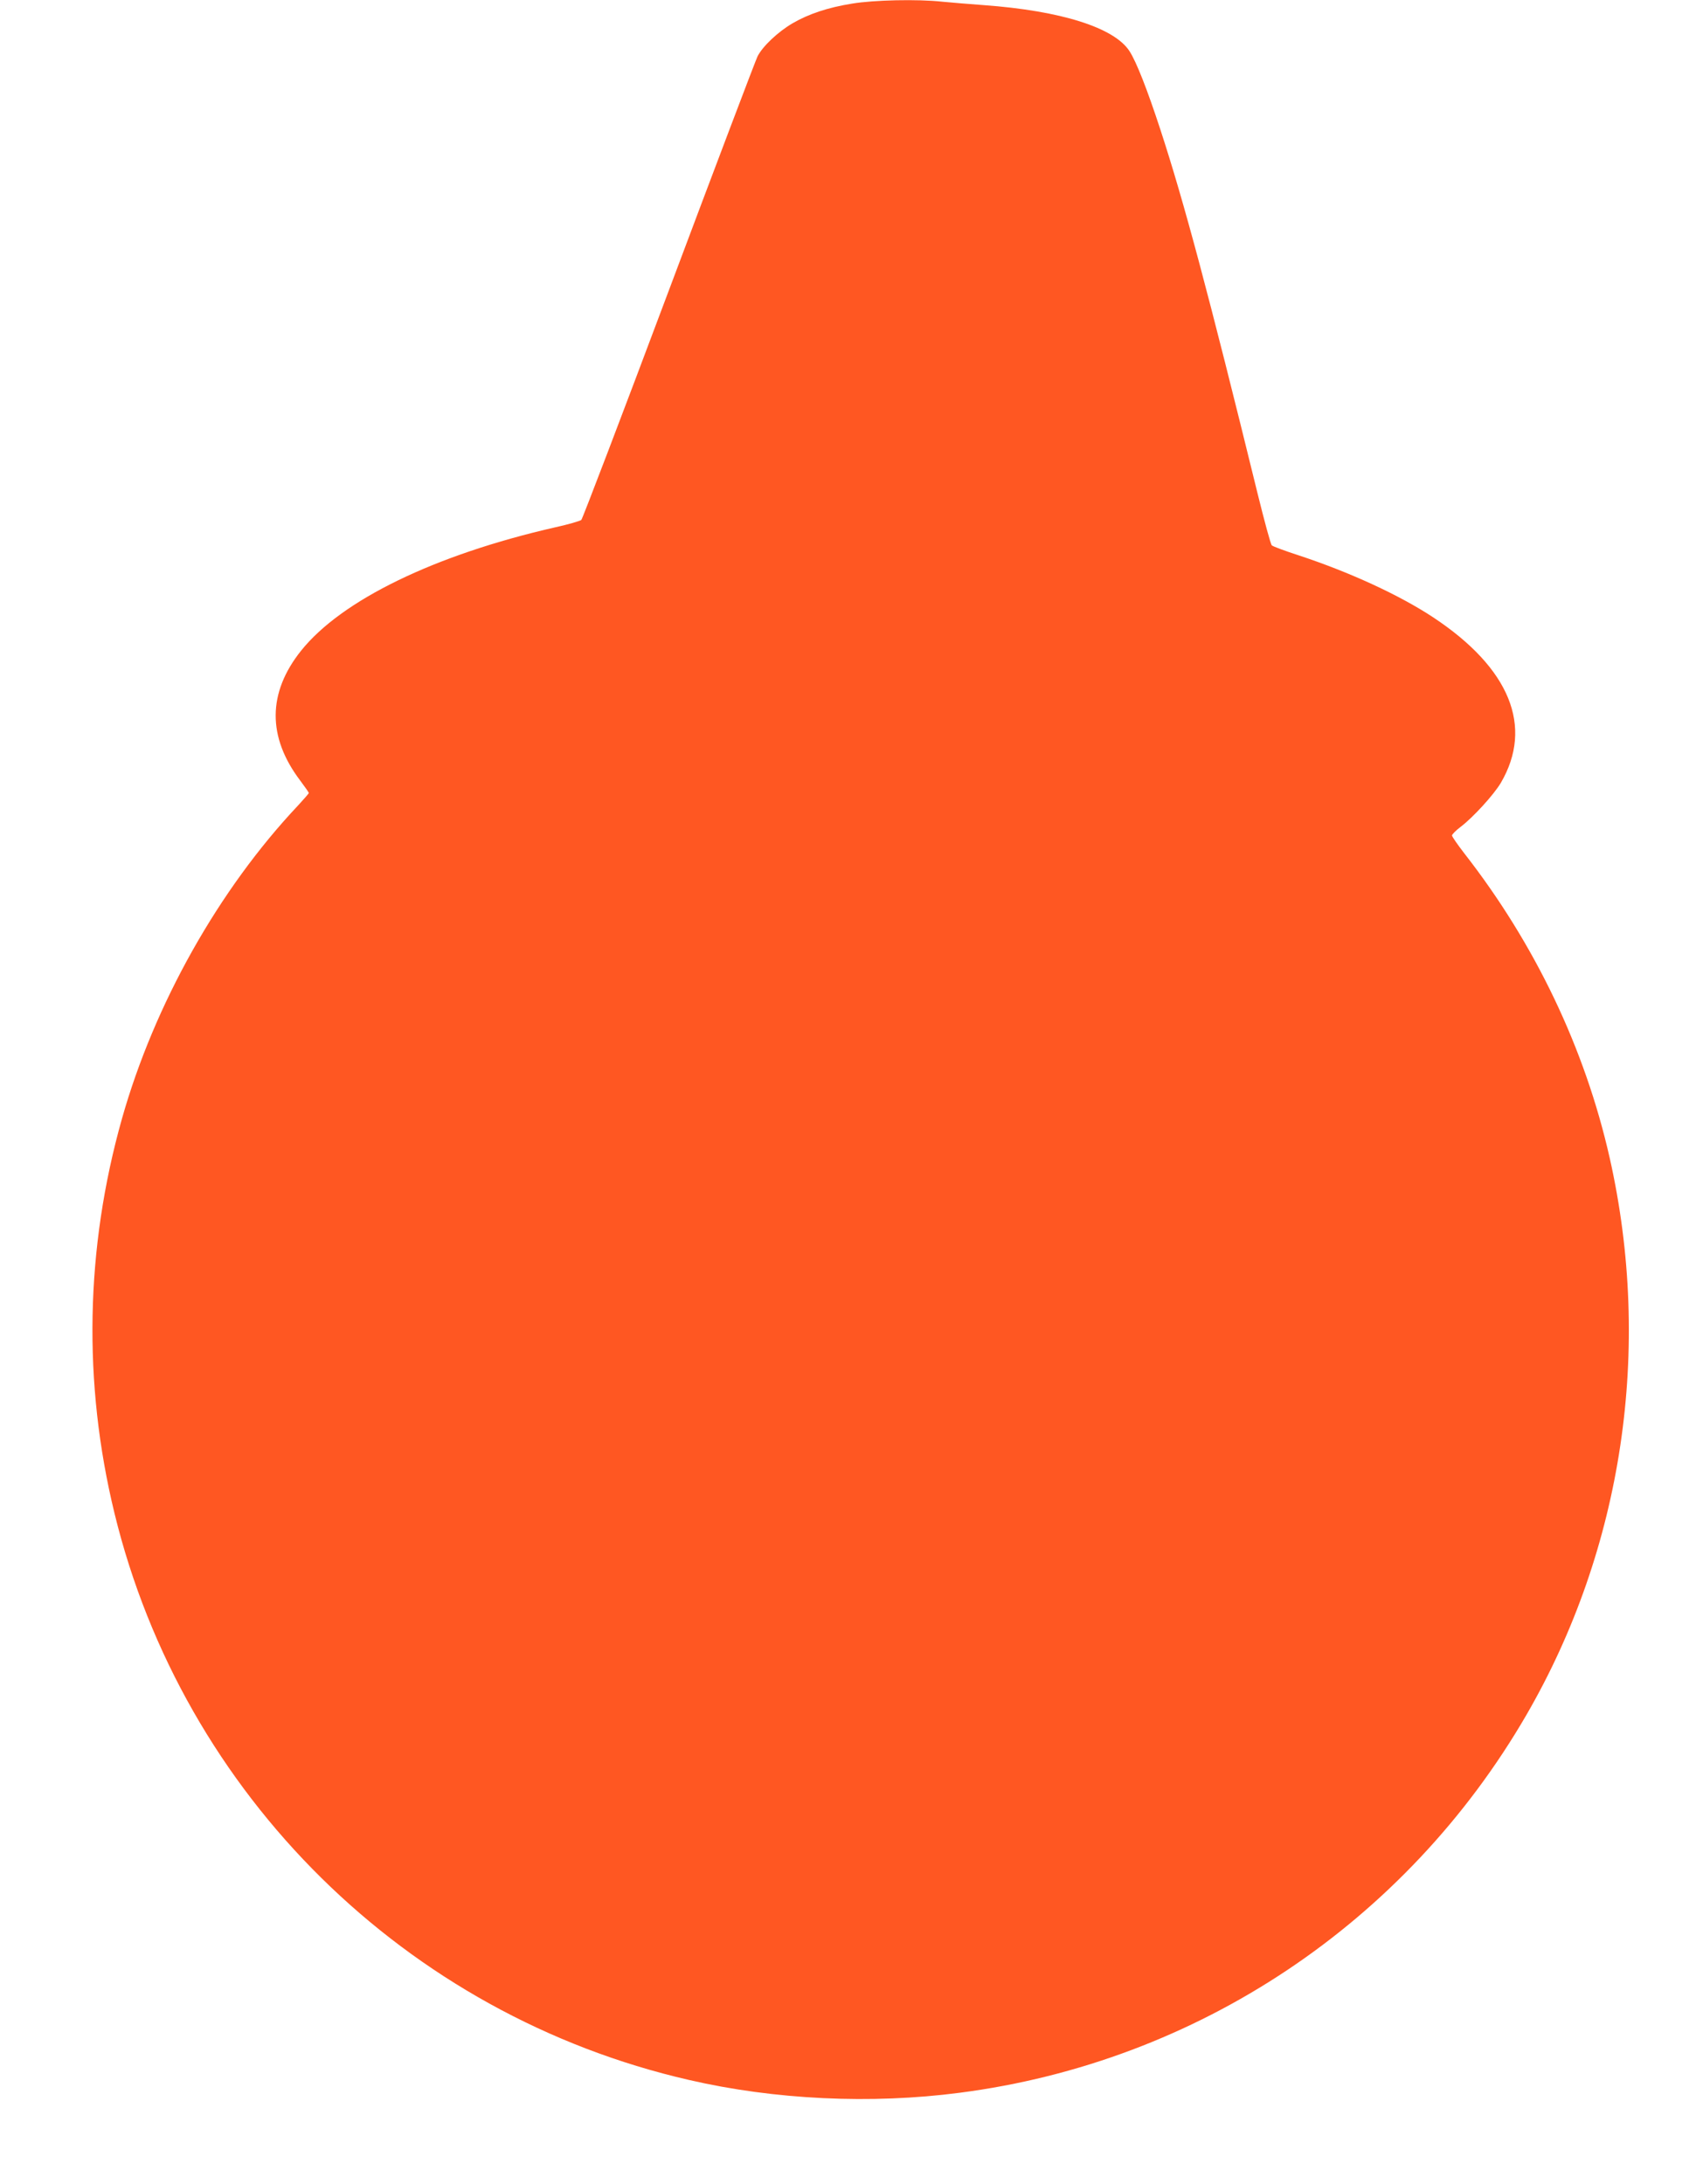 <?xml version="1.0" standalone="no"?>
<!DOCTYPE svg PUBLIC "-//W3C//DTD SVG 20010904//EN"
 "http://www.w3.org/TR/2001/REC-SVG-20010904/DTD/svg10.dtd">
<svg version="1.0" xmlns="http://www.w3.org/2000/svg"
 width="994pt" height="1280pt" viewBox="0 0 994 1280"
 preserveAspectRatio="xMidYMid meet">
<g transform="translate(0,1280) scale(0.1,-0.1)"
fill="#ff5722" stroke="none">
<path d="M4995 12779 c-144 -23 -256 -61 -349 -115 -86 -50 -176 -135 -206
-194 -11 -22 -245 -639 -520 -1372 -275 -733 -506 -1338 -513 -1345 -7 -6 -75
-26 -152 -43 -707 -161 -1254 -427 -1491 -724 -196 -246 -198 -505 -4 -761 27
-36 50 -69 50 -72 0 -3 -28 -35 -62 -72 -466 -494 -843 -1165 -1033 -1836
-215 -761 -230 -1549 -44 -2313 402 -1651 1708 -2940 3367 -3321 502 -116
1067 -143 1587 -75 1391 180 2614 995 3321 2214 565 975 740 2147 488 3265
-145 641 -437 1252 -851 1783 -40 52 -73 99 -73 106 0 6 22 29 50 50 74 56
195 189 236 258 193 330 53 673 -396 970 -198 131 -492 266 -790 364 -80 26
-150 52 -156 58 -7 6 -44 144 -84 306 -286 1166 -431 1708 -569 2130 -77 235
-140 396 -181 460 -89 138 -401 237 -855 270 -82 6 -191 15 -242 20 -145 16
-402 10 -528 -11z"/>
</g>
</svg>
